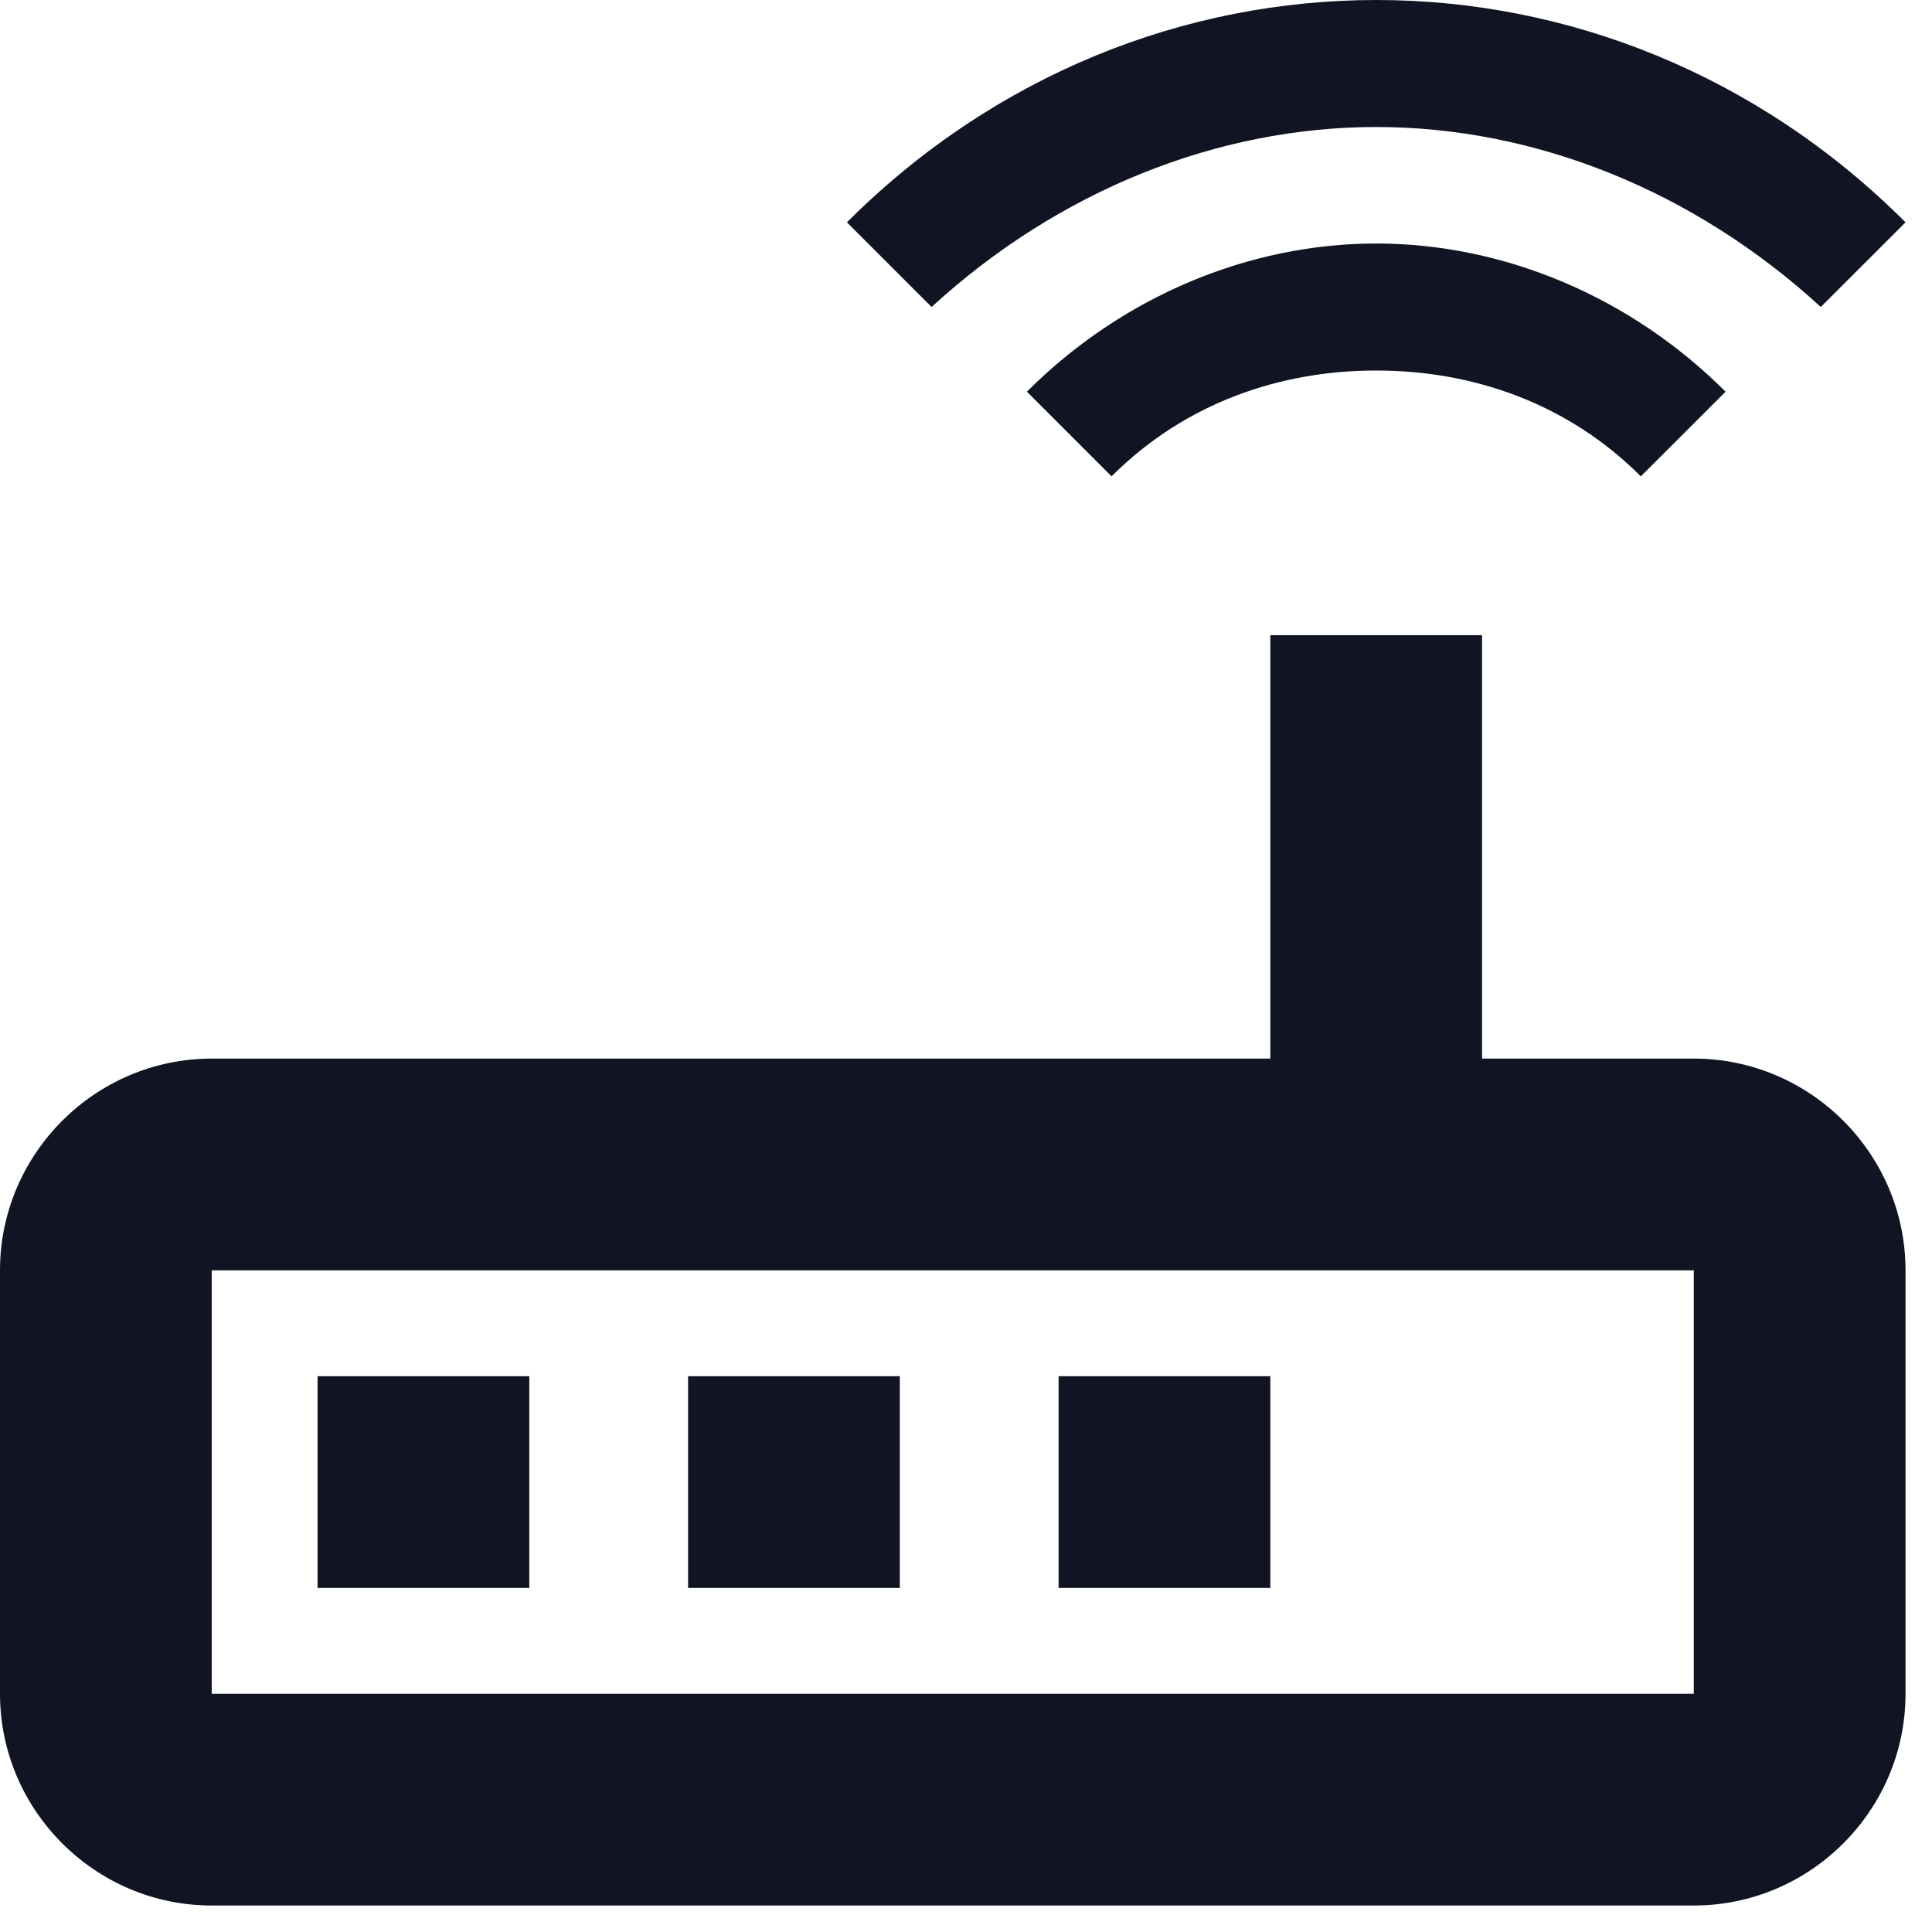 <svg width="27" height="27" viewBox="0 0 27 27" fill="none" xmlns="http://www.w3.org/2000/svg">
<path d="M19.233 1.775C21.452 1.775 23.671 2.663 25.446 4.29L26.63 3.107C24.559 1.036 21.896 0 19.233 0C16.57 0 13.907 1.036 11.836 3.107L13.019 4.29C14.794 2.663 17.014 1.775 19.233 1.775ZM14.351 5.474L15.534 6.657C16.57 5.622 17.901 5.178 19.233 5.178C20.564 5.178 21.896 5.622 22.931 6.657L24.115 5.474C22.783 4.142 21.008 3.403 19.233 3.403C17.457 3.403 15.682 4.142 14.351 5.474ZM23.671 14.794H20.712V8.877H17.753V14.794H2.959C1.331 14.794 0 16.126 0 17.753V23.671C0 25.299 1.331 26.63 2.959 26.63H23.671C25.299 26.63 26.63 25.299 26.63 23.671V17.753C26.63 16.126 25.299 14.794 23.671 14.794ZM23.671 23.671H2.959V17.753H23.671V23.671ZM4.438 19.233H7.397V22.192H4.438V19.233ZM9.616 19.233H12.575V22.192H9.616V19.233ZM14.794 19.233H17.753V22.192H14.794V19.233Z" fill="#111523"/>
</svg>
